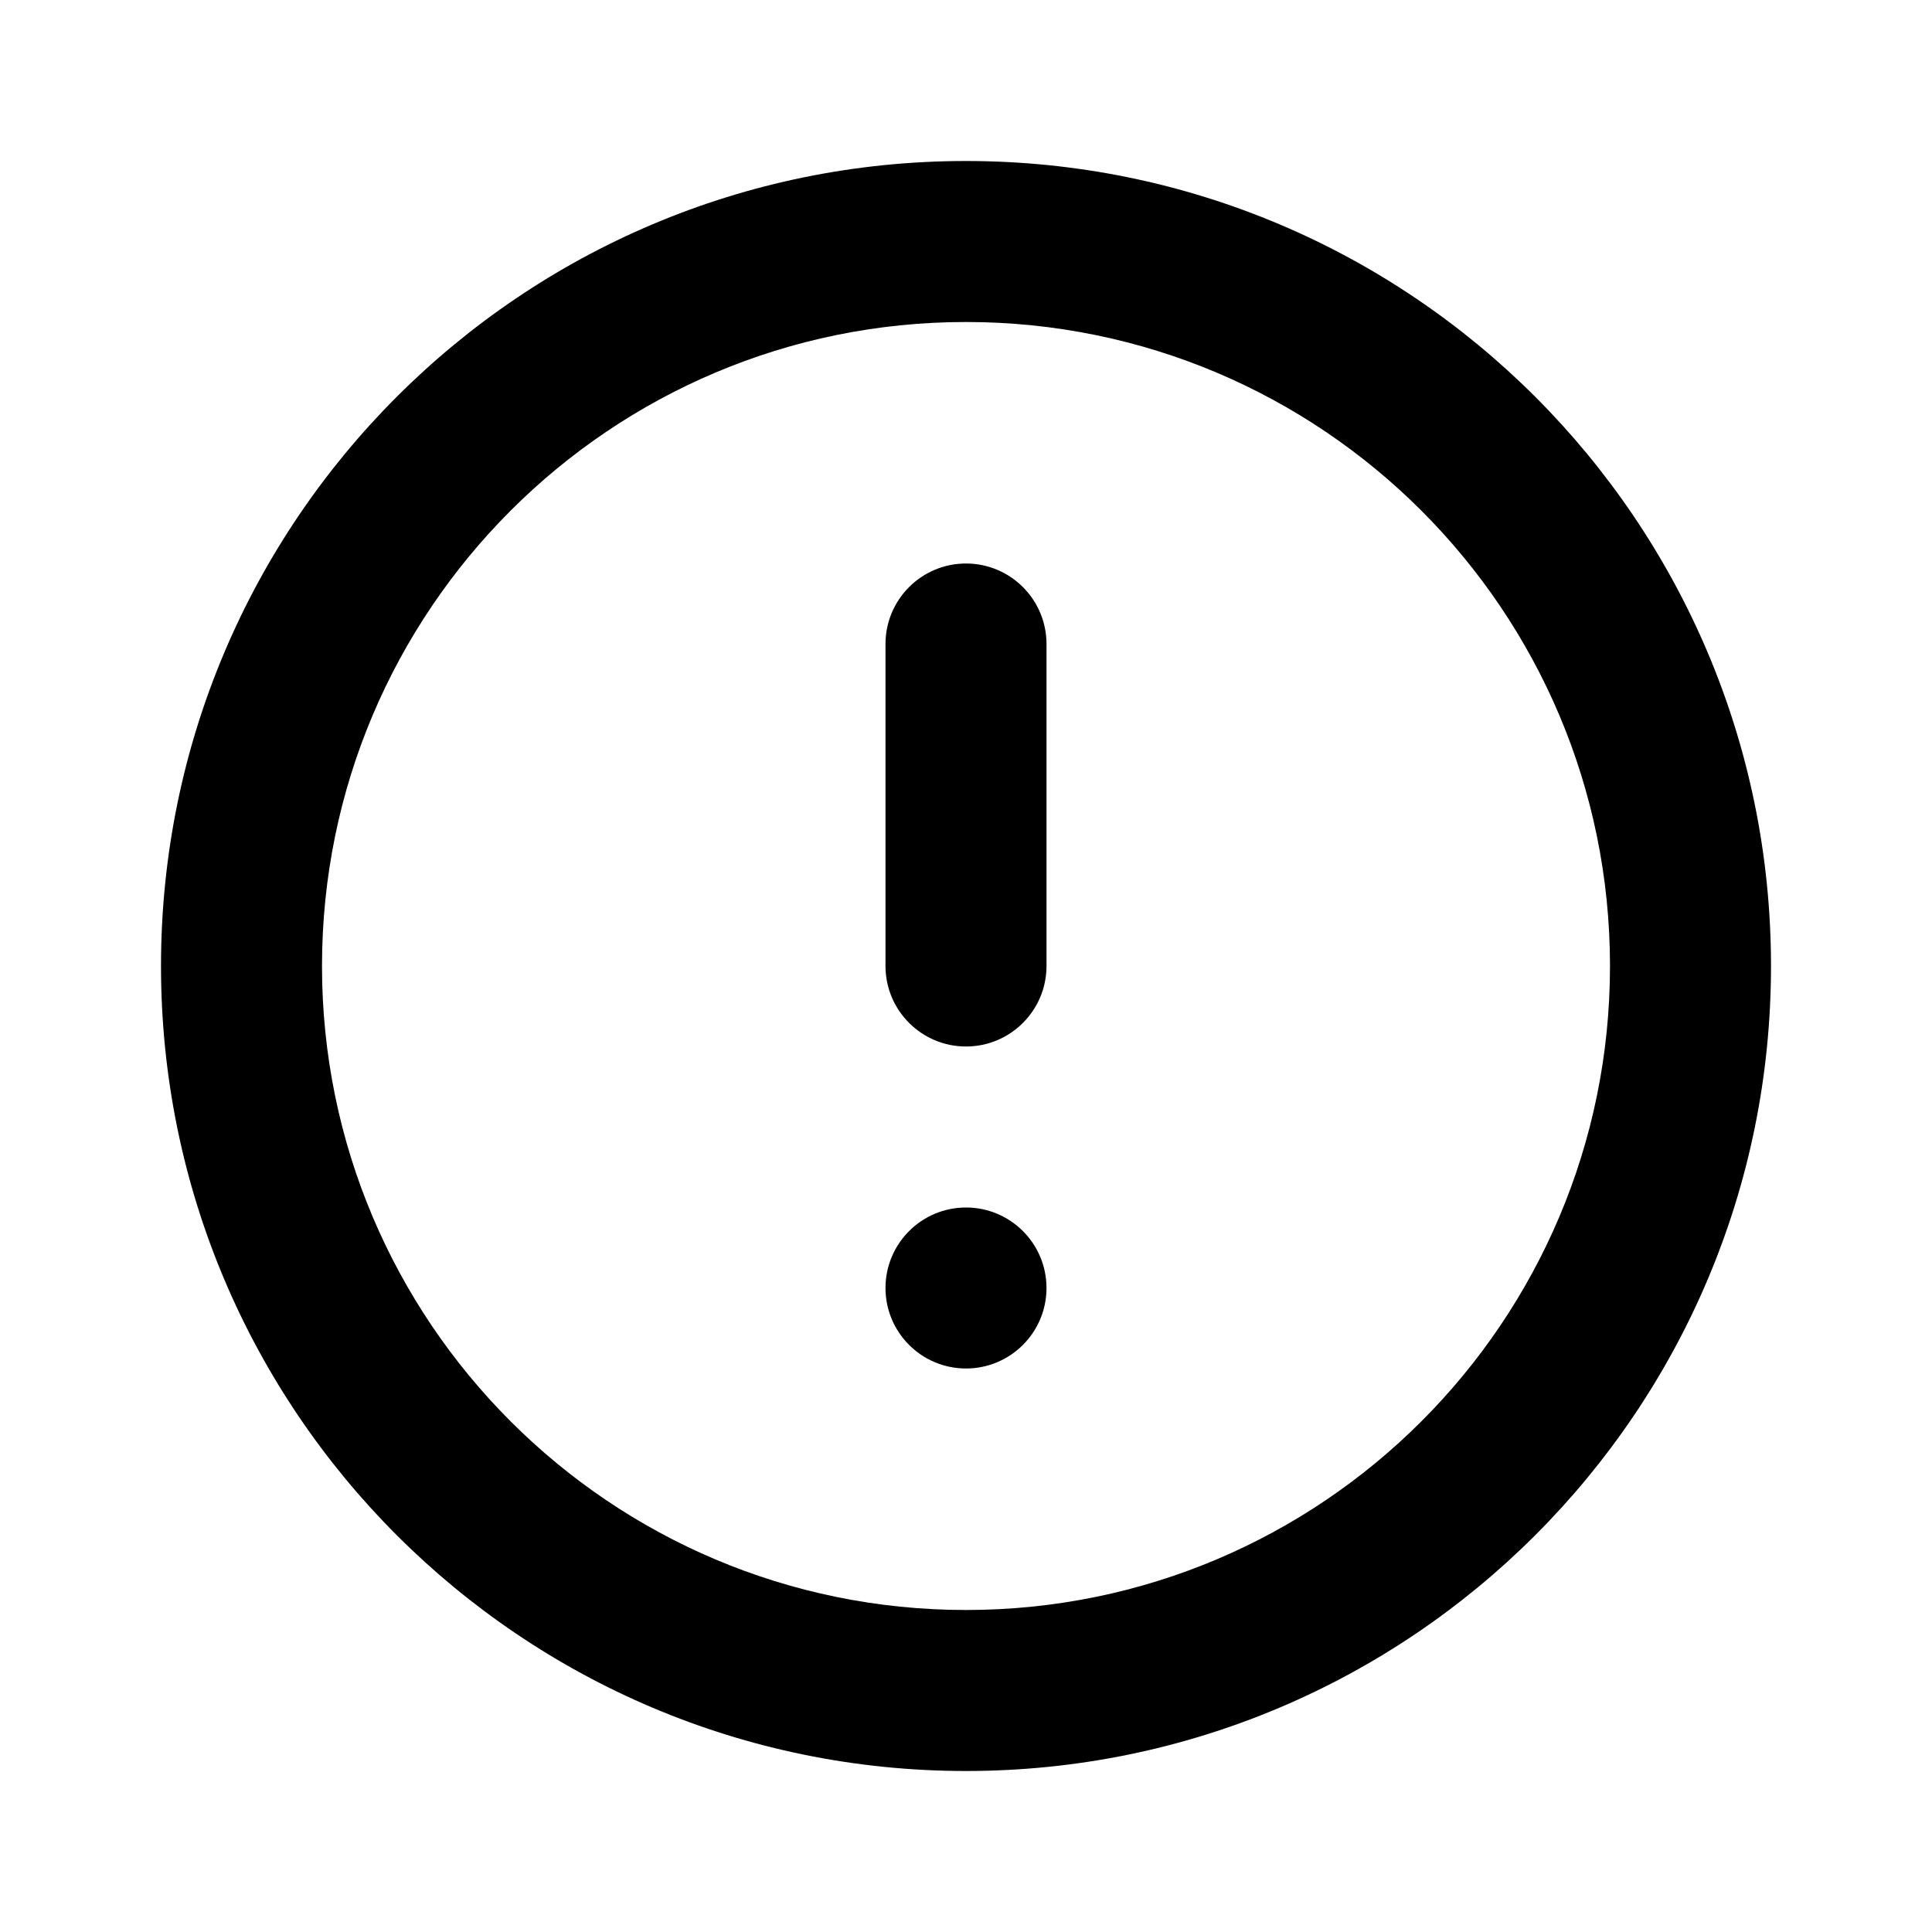 <?xml version="1.0" encoding="UTF-8"?>
<svg width="24px" height="24px" viewBox="0 0 24 24" version="1.1" xmlns="http://www.w3.org/2000/svg" xmlns:xlink="http://www.w3.org/1999/xlink">
    <title>frach-icon-error</title>
    <g id="frach-icon-error">
        <path d="M12,2 C17.523,2 22,6.477 22,12 C22,17.523 17.523,22 12,22 C6.477,22 2,17.523 2,12 C2,6.477 6.477,2 12,2 Z M12,4 C7.582,4 4,7.582 4,12 C4,16.418 7.582,20 12,20 C16.418,20 20,16.418 20,12 C20,7.582 16.418,4 12,4 Z M12,15 C12.552,15 13,15.448 13,16 C13,16.552 12.552,17 12,17 C11.448,17 11,16.552 11,16 C11,15.448 11.448,15 12,15 Z M12,7 C12.552,7 13,7.448 13,8 L13,12 C13,12.552 12.552,13 12,13 C11.448,13 11,12.552 11,12 L11,8 C11,7.448 11.448,7 12,7 Z" ></path>
    </g>
</svg>